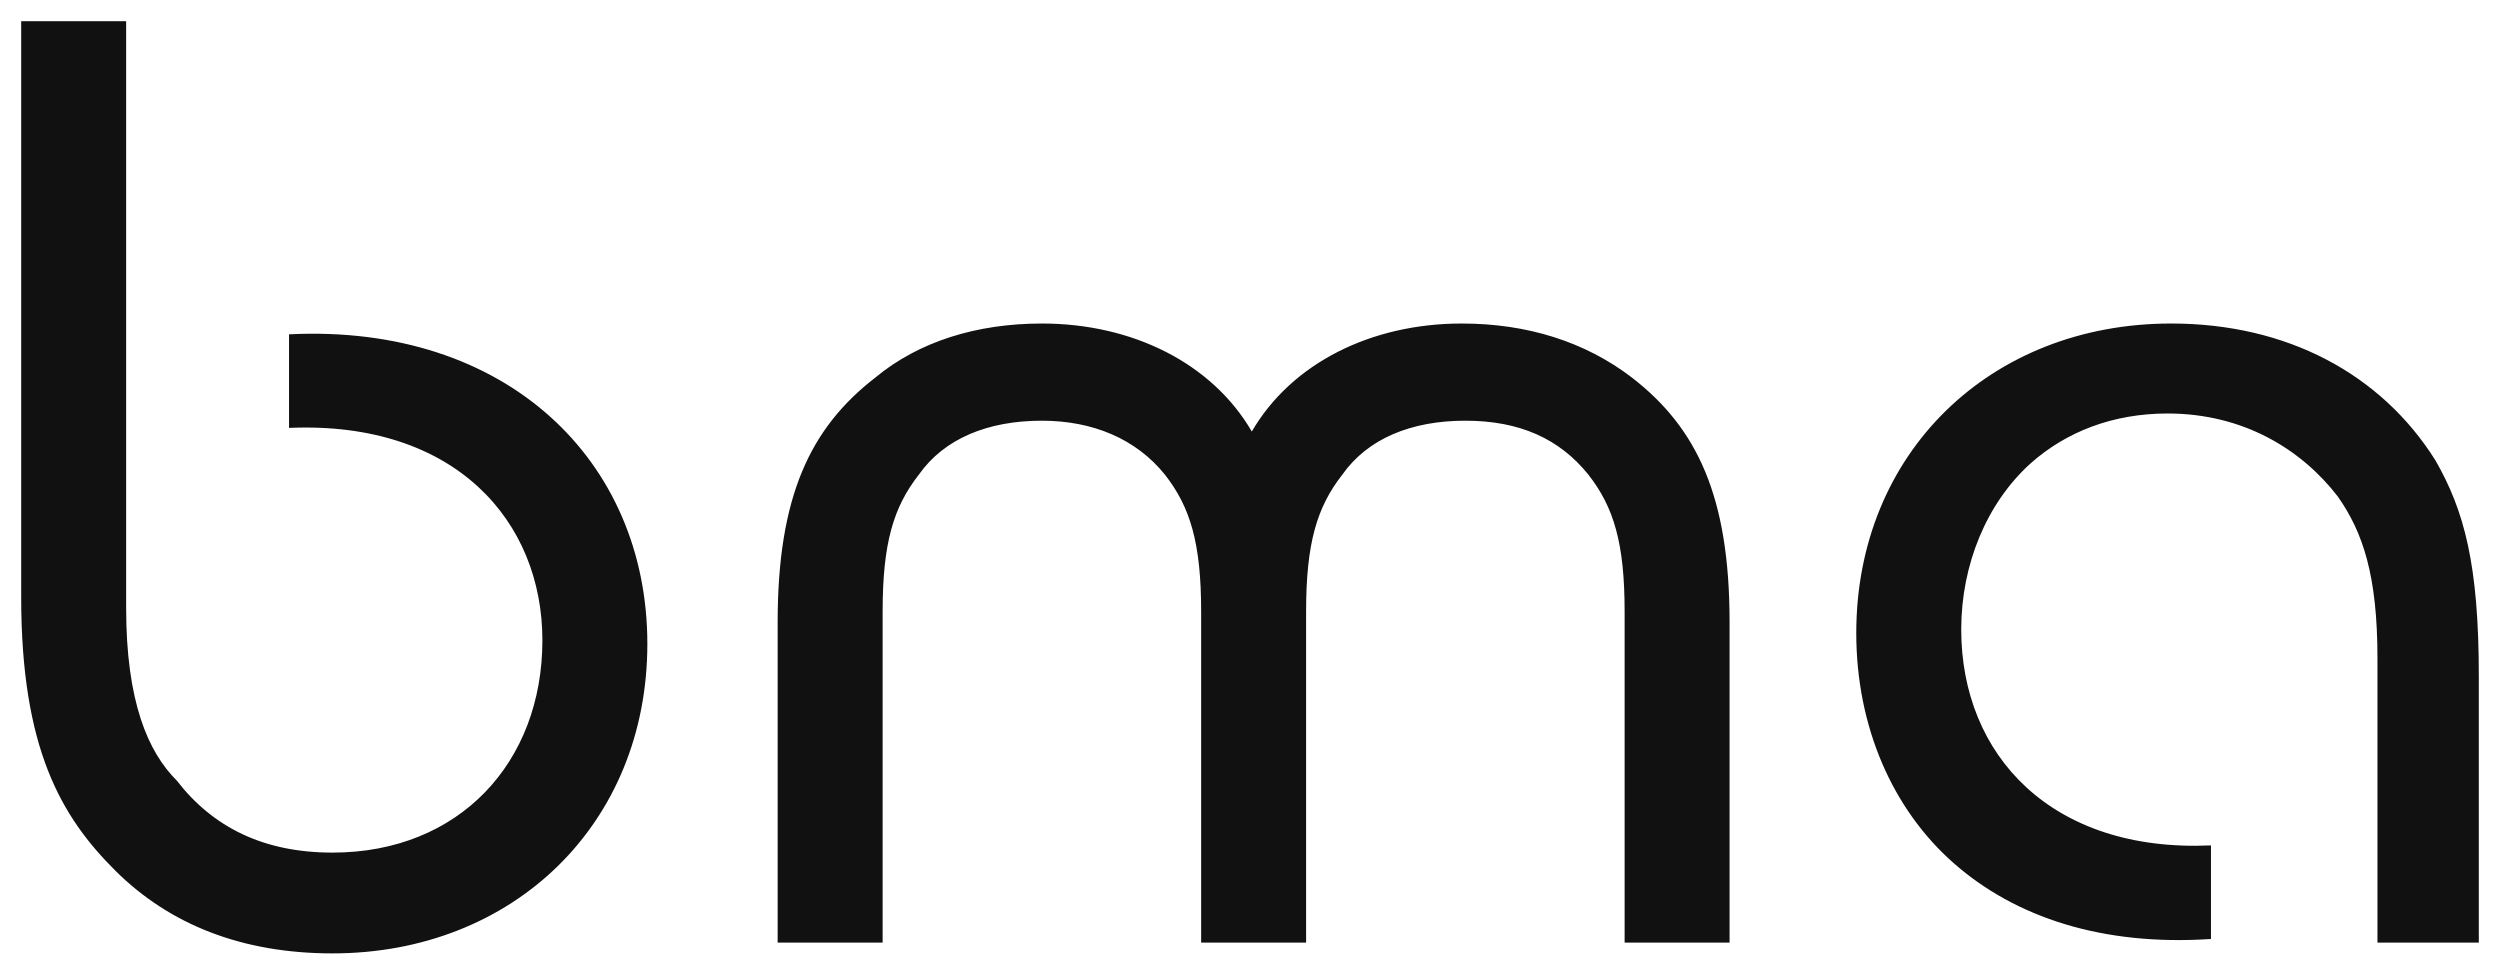 <?xml version="1.0" encoding="UTF-8"?> <svg xmlns="http://www.w3.org/2000/svg" viewBox="1941 2477 118 46" width="118" height="46"><path fill="#111111" stroke="none" fill-opacity="1" stroke-width="1" stroke-opacity="1" color="rgb(51, 51, 51)" font-size-adjust="none" id="tSvg77f9260897" class="st0" title="Path 1" d="M 1954.642 2492.78 C 1954.642 2494.252 1954.642 2495.725 1954.642 2497.197 C 1962.501 2496.857 1966.601 2501.614 1966.601 2507.22 C 1966.601 2512.996 1962.672 2517.243 1956.692 2517.243 C 1953.446 2517.243 1951.054 2516.054 1949.346 2513.846 C 1947.979 2512.486 1946.954 2510.108 1946.954 2505.691 C 1946.954 2496.461 1946.954 2487.231 1946.954 2478 C 1945.303 2478 1943.651 2478 1942 2478 C 1942 2487.061 1942 2496.121 1942 2505.182 C 1942 2512.317 1943.879 2515.544 1946.442 2518.093 C 1949.004 2520.641 1952.421 2522 1956.692 2522 C 1965.234 2522 1971.555 2515.884 1971.555 2507.39 C 1971.555 2498.726 1964.892 2492.27 1954.642 2492.78C 1954.642 2492.78 1954.642 2492.78 1954.642 2492.78Z M 2009.994 2492.27 C 2005.723 2492.27 2001.965 2494.139 2000.085 2497.367 C 2000.085 2497.367 2000.085 2497.367 2000.085 2497.367 C 1998.206 2494.139 1994.448 2492.27 1990.177 2492.27 C 1987.102 2492.27 1984.368 2493.12 1982.318 2494.819 C 1979.243 2497.197 1977.705 2500.425 1977.705 2506.371 C 1977.705 2511.411 1977.705 2516.45 1977.705 2521.49 C 1979.357 2521.49 1981.008 2521.49 1982.66 2521.49 C 1982.66 2516.281 1982.66 2511.071 1982.66 2505.861 C 1982.66 2502.633 1983.172 2500.934 1984.368 2499.405 C 1985.564 2497.707 1987.614 2496.857 1990.177 2496.857 C 1992.568 2496.857 1994.619 2497.707 1995.985 2499.405 C 1997.181 2500.934 1997.694 2502.633 1997.694 2505.861 C 1997.694 2511.071 1997.694 2516.281 1997.694 2521.49 C 1999.345 2521.49 2000.997 2521.49 2002.648 2521.49 C 2002.648 2516.281 2002.648 2511.071 2002.648 2505.861 C 2002.648 2502.633 2003.16 2500.934 2004.356 2499.405 C 2005.552 2497.707 2007.602 2496.857 2010.165 2496.857 C 2012.727 2496.857 2014.607 2497.707 2015.973 2499.405 C 2017.169 2500.934 2017.682 2502.633 2017.682 2505.861 C 2017.682 2511.071 2017.682 2516.281 2017.682 2521.49 C 2019.333 2521.49 2020.985 2521.49 2022.636 2521.49 C 2022.636 2516.45 2022.636 2511.411 2022.636 2506.371 C 2022.636 2500.425 2021.099 2497.197 2018.024 2494.819 C 2015.803 2493.12 2013.069 2492.27 2009.994 2492.27C 2009.994 2492.27 2009.994 2492.27 2009.994 2492.27Z M 2053.216 2521.49 C 2054.811 2521.49 2056.405 2521.49 2058 2521.49 C 2058 2517.3 2058 2513.109 2058 2508.919 C 2058 2503.653 2057.317 2501.104 2055.95 2498.726 C 2053.387 2494.649 2048.945 2492.27 2043.479 2492.27 C 2034.937 2492.27 2028.616 2498.386 2028.616 2506.88 C 2028.616 2511.297 2030.324 2515.205 2033.228 2517.753 C 2036.132 2520.301 2040.233 2521.66 2045.358 2521.32 C 2045.358 2519.848 2045.358 2518.376 2045.358 2516.903 C 2037.841 2517.243 2033.57 2512.656 2033.57 2506.71 C 2033.57 2503.653 2034.766 2500.765 2036.816 2498.896 C 2038.524 2497.367 2040.745 2496.517 2043.308 2496.517 C 2046.895 2496.517 2049.629 2498.216 2051.337 2500.425 C 2052.533 2502.124 2053.216 2504.162 2053.216 2508.07C 2053.216 2512.543 2053.216 2517.017 2053.216 2521.49Z"></path><defs> </defs></svg> 